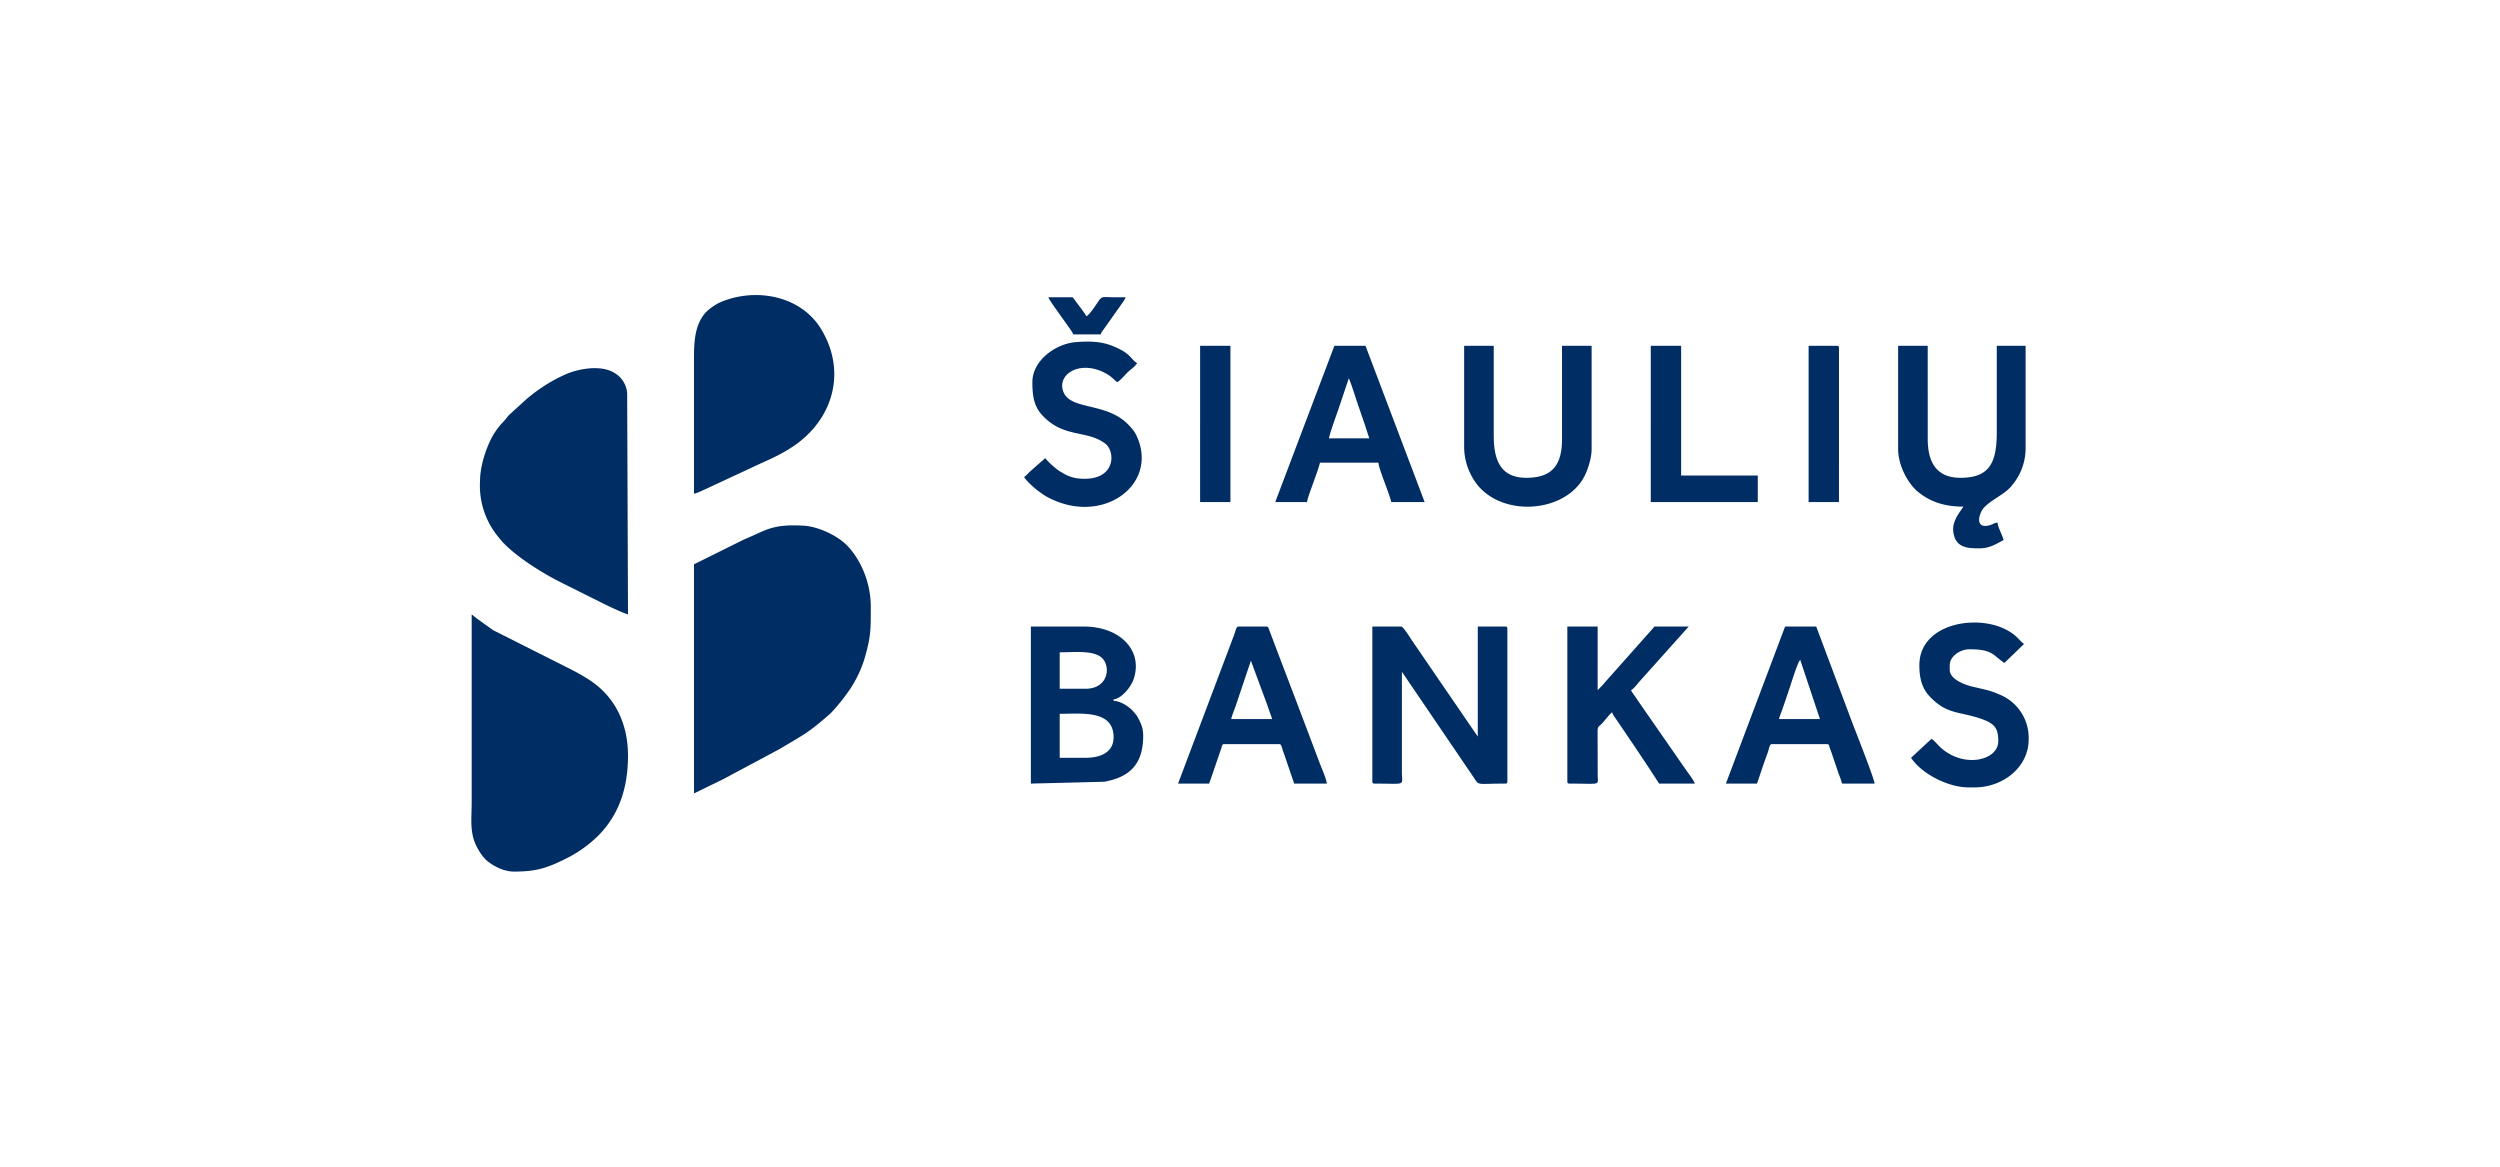 <?xml version="1.0" encoding="UTF-8"?>
<svg xmlns="http://www.w3.org/2000/svg" width="150" height="70" viewBox="0 0 46.027 21.478" shape-rendering="geometricPrecision" image-rendering="optimizeQuality" fill-rule="evenodd" fill="#002d64" xmlns:v="https://vecta.io/nano"><path d="M12.777 10.389v4.218l.535-.261 1.038-.555c.508-.301.542-.31.945-.661a3.68 3.68 0 0 0 .36-.45 2.22 2.22 0 0 0 .257-.539c.124-.424.12-.547.12-.97 0-.45-.186-.861-.422-1.114-.179-.192-.543-.366-.822-.38-.589-.031-.679.087-1.087.253l-.924.459zm-3.311 5.657c.396 0 .601-.063.941-.232a2.33 2.33 0 0 0 .599-.421c.393-.393.556-.89.556-1.484 0-.564-.224-1.063-.682-1.372-.136-.092-.287-.174-.436-.248l-1.366-.688-.293-.21-.101-.08v3.45c0 .251-.025.44.025.646.038.157.153.352.258.44.112.093.301.199.499.199zm-.628-7.194A1.48 1.48 0 0 0 9.187 9.9c.224.29.735.612 1.089.796l.839.419c.067.034.37.178.447.196l-.015-4.065a.47.47 0 0 0-.217-.37c-.248-.17-.681-.091-.928.02-.268.121-.494.27-.716.457l-.307.28c-.033.033-.037.042-.064.076-.07.086-.102.1-.201.246-.128.189-.276.585-.276.897z"/><path d="M12.777 9.09c.069-.016.146-.056.209-.084l1.02-.475c.223-.099.386-.175.587-.307.724-.479 1.012-1.356.527-2.162-.353-.585-1.11-.754-1.737-.544-.072.024-.147.054-.204.09a1.07 1.07 0 0 0-.175.132c-.238.253-.227.623-.227.961V9.09zm12.489 5.294c0 .032.009.042.041.042.597 0 .504.05.503-.21v-1.844c.014.016-.002-.005.019.023l1.3 1.913c.109.164.037.118.581.118.032 0 .042-.01.042-.042v-2.808c0-.032-.01-.042-.042-.042h-.503v2.026l-1.221-1.783c-.027-.041-.152-.243-.19-.243h-.53v2.85zm-5.281-.433h-.475v-.81c.412 0 .992-.074.992.433 0 .275-.237.377-.517.377zm0-1.271h-.475v-.671c.257 0 .577-.037.747.078.203.137.173.593-.272.593zm-1.006 1.746l1.35-.034c.468-.084.718-.321.718-.846 0-.147-.041-.23-.098-.336-.027-.05-.03-.046-.064-.089-.069-.089-.238-.215-.383-.218v-.028c.139-.011.313-.216.365-.361.184-.51-.213-.98-.924-.98h-.964v2.892zm15.967-6.161c0 .309.184.635.354.779.208.176.469.283.848.283-.082.122-.204.27-.187.451.03.312.272.317.48.317.193 0 .319-.086.447-.153-.023-.097-.104-.228-.112-.322-.068.006-.094.043-.181.058-.244.041-.154-.241-.067-.334.144-.153.391-.248.514-.408a1.06 1.06 0 0 0 .251-.699V6.366h-.531v1.592c0 .576-.144.838-.67.838-.432 0-.601-.278-.601-.712V6.366h-.545v1.899zm-6.09 6.119c0 .032.009.042.042.042.594 0 .518.042.517-.154l-.002-.811c.002-.094.023-.082.075-.135s.144-.178.192-.213c.013.048.071.12.1.165l.333.491.218.327.215.33h.657c-.013-.049-.102-.169-.136-.214l-.893-1.286-.073-.109c-.031-.042-.047-.062-.072-.109.056-.038.095-.088.138-.142l.924-1.032h-.629l-.914 1.028c-.043.057-.09.095-.134.146v-1.174h-.558v2.85zm-1.9-6.161c0 .24.077.463.198.641.468.687 1.719.589 2.041-.147.051-.116.108-.293.108-.452V6.366h-.545v1.718c0 .498-.2.712-.657.712-.489 0-.6-.345-.6-.782V6.366h-.545v1.857zm-3.926 3.94l.298.806.094.269h-.755c.022-.092.059-.167.089-.26l.274-.815zm-1.341 2.263h.573l.225-.656c.013-.038.008-.071.055-.071h1.005c.053 0 .047.059.088.164l.192.563h.6c-.001-.068-.099-.297-.125-.363l-.414-1.095-.416-1.093-.103-.274c-.014-.036-.016-.067-.059-.067h-.503c-.048 0-.05.053-.085.152l-1.033 2.74zm11.455-2.277l.363 1.089h-.754c.012-.05.027-.087.046-.135l.047-.135.095-.282c.025-.066.154-.501.203-.537zm-1.369 2.277h.573l.127-.376.067-.185c.037-.099.031-.166.085-.166h1.006c.047 0 .042.033.055.071l.034.092.127.376c.025.065.048.12.064.188h.6c-.002-.078-.353-.971-.397-1.084l-.678-1.808h-.573l-1.09 2.892zm-6.943-7.46c.03.042.162.472.192.549l.093.27.093.285h-.741c.002-.067.142-.445.177-.55l.186-.554zm-1.354 2.277h.586c.008-.095.196-.548.238-.726h1.075c.011.123.198.557.238.726h.614L25.14 6.366h-.573l-1.089 2.877zm11.859 3.004c0 .225.043.417.185.569.314.335.533.278.931.41.272.09.337.18.337.418 0 .364-.655.51-1.079.101-.052-.05-.092-.104-.15-.143l-.377.349c.201.3.684.545 1.061.545h.112c.517 0 .992-.371.992-.88a.86.86 0 0 0-.539-.831c-.089-.037-.145-.06-.249-.086l-.282-.067c-.134-.038-.383-.133-.383-.302v-.083c0-.166.193-.294.363-.294.433 0 .432.111.643.252l.363-.35c-.098-.065-.115-.152-.335-.265-.567-.291-1.593-.099-1.593.657zm-16.33-5.211c0 .233.021.436.185.612.398.424.813.26 1.157.519.194.146.201.707-.488.642-.146-.014-.252-.072-.354-.136-.071-.044-.219-.176-.262-.24l-.29.255c-.035.036-.062.068-.101.094.081.122.299.301.447.378.989.516 2.003-.217 1.646-1.088-.047-.117-.098-.178-.183-.264-.405-.408-1.061-.252-1.188-.6-.116-.317.293-.575.745-.354.15.073.172.129.251.182.061-.041.122-.115.178-.171.063-.064.135-.103.185-.178-.13-.087-.111-.181-.451-.318-.205-.082-.407-.091-.666-.072-.381.027-.811.338-.811.739zm11.385 2.207h1.97v-.489h-1.411V6.366h-.559zm-8.297 0h.558V6.366h-.558zm11.203 0h.559V6.408c0-.033-.01-.042-.042-.042h-.517v2.877z"/><path d="M19.762 6.156h.503c.01-.04.027-.056.051-.088l.295-.417c.034-.05.104-.141.114-.179h-.265c-.113-.001-.166-.024-.218.046-.038.051-.181.286-.243.303-.011-.041-.219-.302-.251-.349h-.447c.021.079.445.624.461.684z"/></svg>